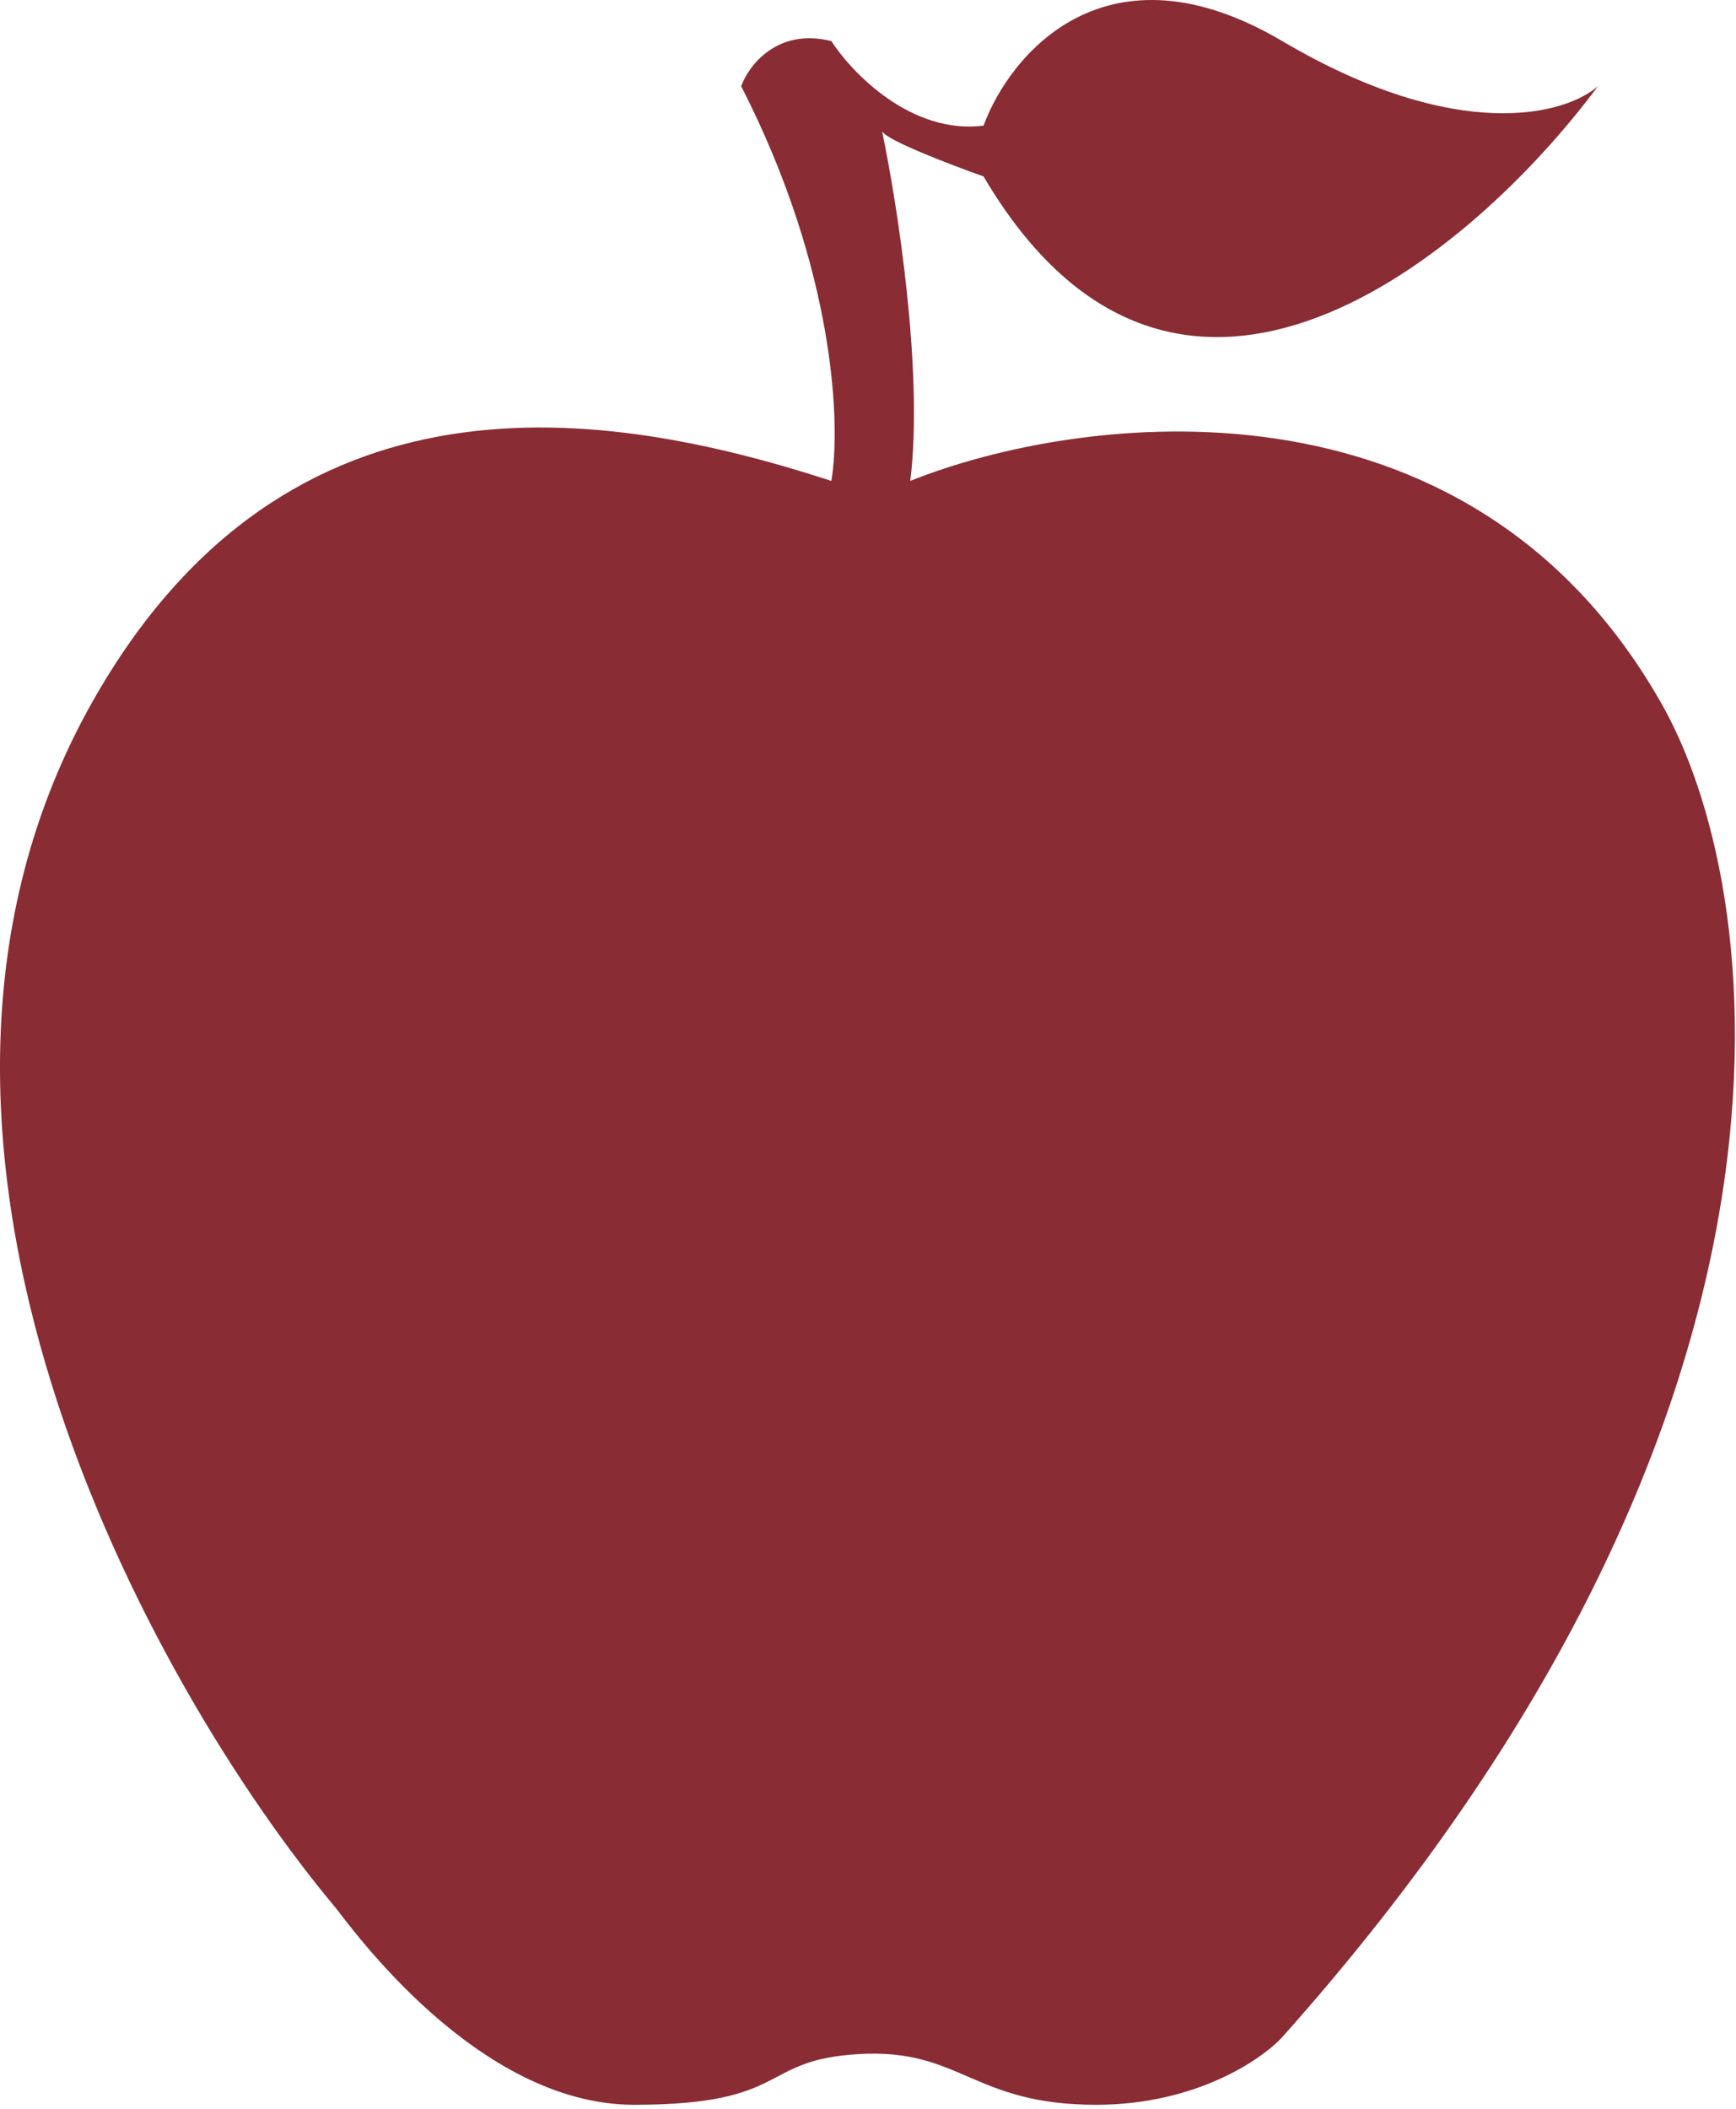 <?xml version="1.0" encoding="UTF-8"?>
<svg xmlns="http://www.w3.org/2000/svg" width="154" height="187" viewBox="0 0 154 187" fill="none">
  <path d="M8.248 62.145C-13.751 100.945 13.415 149.645 29.748 169.145C30.98 170.645 42.249 186.644 56.249 186.644C70.249 186.644 67.249 182.644 76.249 182.144C85.249 181.644 86.249 186.644 97.249 186.644C106.049 186.644 111.915 182.644 113.749 180.644C163.349 125.044 156.749 78.478 147.249 62.145C130.049 32.145 95.749 36.645 80.749 42.645C81.948 33.045 79.582 17.978 78.249 11.644C78.648 12.444 84.415 14.644 87.249 15.644C104.449 44.844 130.749 22.478 141.749 7.644C138.915 10.144 129.349 12.844 113.749 3.644C98.148 -5.555 89.582 4.811 87.249 11.144C80.849 11.944 75.582 6.478 73.749 3.644C68.948 2.444 66.415 5.811 65.749 7.644C74.148 24.044 74.582 37.811 73.749 42.645C53.748 36.144 25.541 31.644 8.248 62.145Z" fill="#892C34"></path>
</svg>

